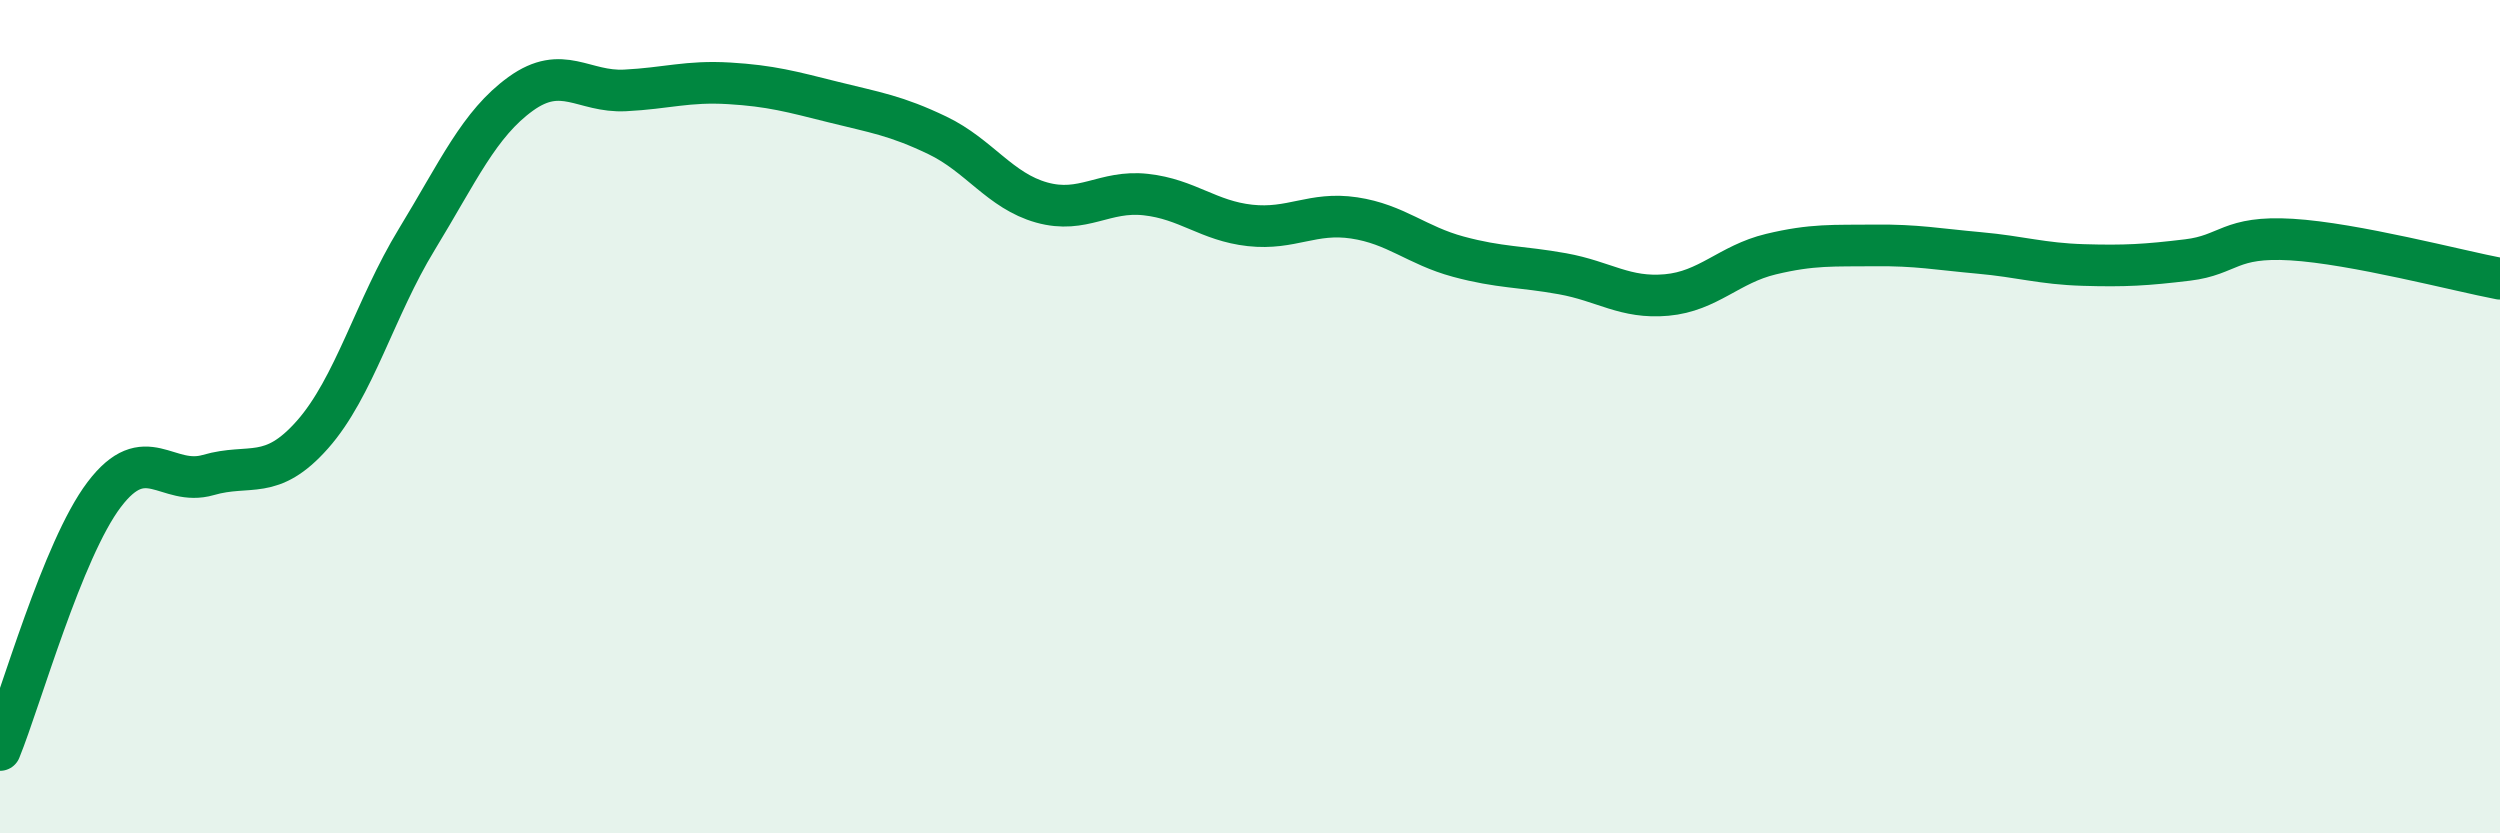 
    <svg width="60" height="20" viewBox="0 0 60 20" xmlns="http://www.w3.org/2000/svg">
      <path
        d="M 0,18 C 0.5,16.77 1.5,13.19 2.5,11.87 C 3.5,10.55 4,11.69 5,11.4 C 6,11.11 6.5,11.56 7.5,10.43 C 8.5,9.3 9,7.39 10,5.75 C 11,4.11 11.5,2.97 12.5,2.25 C 13.5,1.53 14,2.22 15,2.17 C 16,2.12 16.5,1.94 17.5,2 C 18.5,2.06 19,2.2 20,2.45 C 21,2.7 21.5,2.77 22.5,3.25 C 23.5,3.73 24,4.58 25,4.86 C 26,5.14 26.5,4.56 27.5,4.67 C 28.5,4.78 29,5.3 30,5.41 C 31,5.52 31.5,5.08 32.5,5.23 C 33.5,5.38 34,5.89 35,6.16 C 36,6.43 36.5,6.39 37.5,6.57 C 38.5,6.75 39,7.17 40,7.08 C 41,6.99 41.5,6.34 42.5,6.1 C 43.5,5.86 44,5.9 45,5.89 C 46,5.88 46.5,5.98 47.5,6.07 C 48.5,6.16 49,6.33 50,6.36 C 51,6.39 51.5,6.36 52.5,6.24 C 53.5,6.12 53.5,5.66 55,5.75 C 56.5,5.84 59,6.5 60,6.69L60 20L0 20Z"
        fill="#008740"
        opacity="0.1"
        stroke-linecap="round"
        stroke-linejoin="round"
      />
      <path
        d="M 0,18 C 0.5,16.77 1.5,13.19 2.5,11.87 C 3.5,10.55 4,11.69 5,11.4 C 6,11.11 6.5,11.56 7.5,10.43 C 8.5,9.3 9,7.39 10,5.75 C 11,4.11 11.5,2.97 12.5,2.25 C 13.5,1.53 14,2.22 15,2.17 C 16,2.12 16.5,1.94 17.5,2 C 18.5,2.06 19,2.2 20,2.45 C 21,2.7 21.5,2.77 22.5,3.25 C 23.5,3.73 24,4.58 25,4.86 C 26,5.14 26.5,4.56 27.5,4.67 C 28.5,4.78 29,5.3 30,5.41 C 31,5.52 31.5,5.08 32.5,5.23 C 33.5,5.38 34,5.89 35,6.16 C 36,6.43 36.5,6.39 37.5,6.57 C 38.5,6.75 39,7.17 40,7.08 C 41,6.99 41.5,6.34 42.5,6.1 C 43.5,5.86 44,5.9 45,5.89 C 46,5.88 46.5,5.98 47.5,6.07 C 48.5,6.16 49,6.33 50,6.36 C 51,6.39 51.5,6.36 52.5,6.24 C 53.5,6.12 53.5,5.66 55,5.75 C 56.5,5.84 59,6.5 60,6.69"
        stroke="#008740"
        stroke-width="1"
        fill="none"
        stroke-linecap="round"
        stroke-linejoin="round"
      />
    </svg>
  